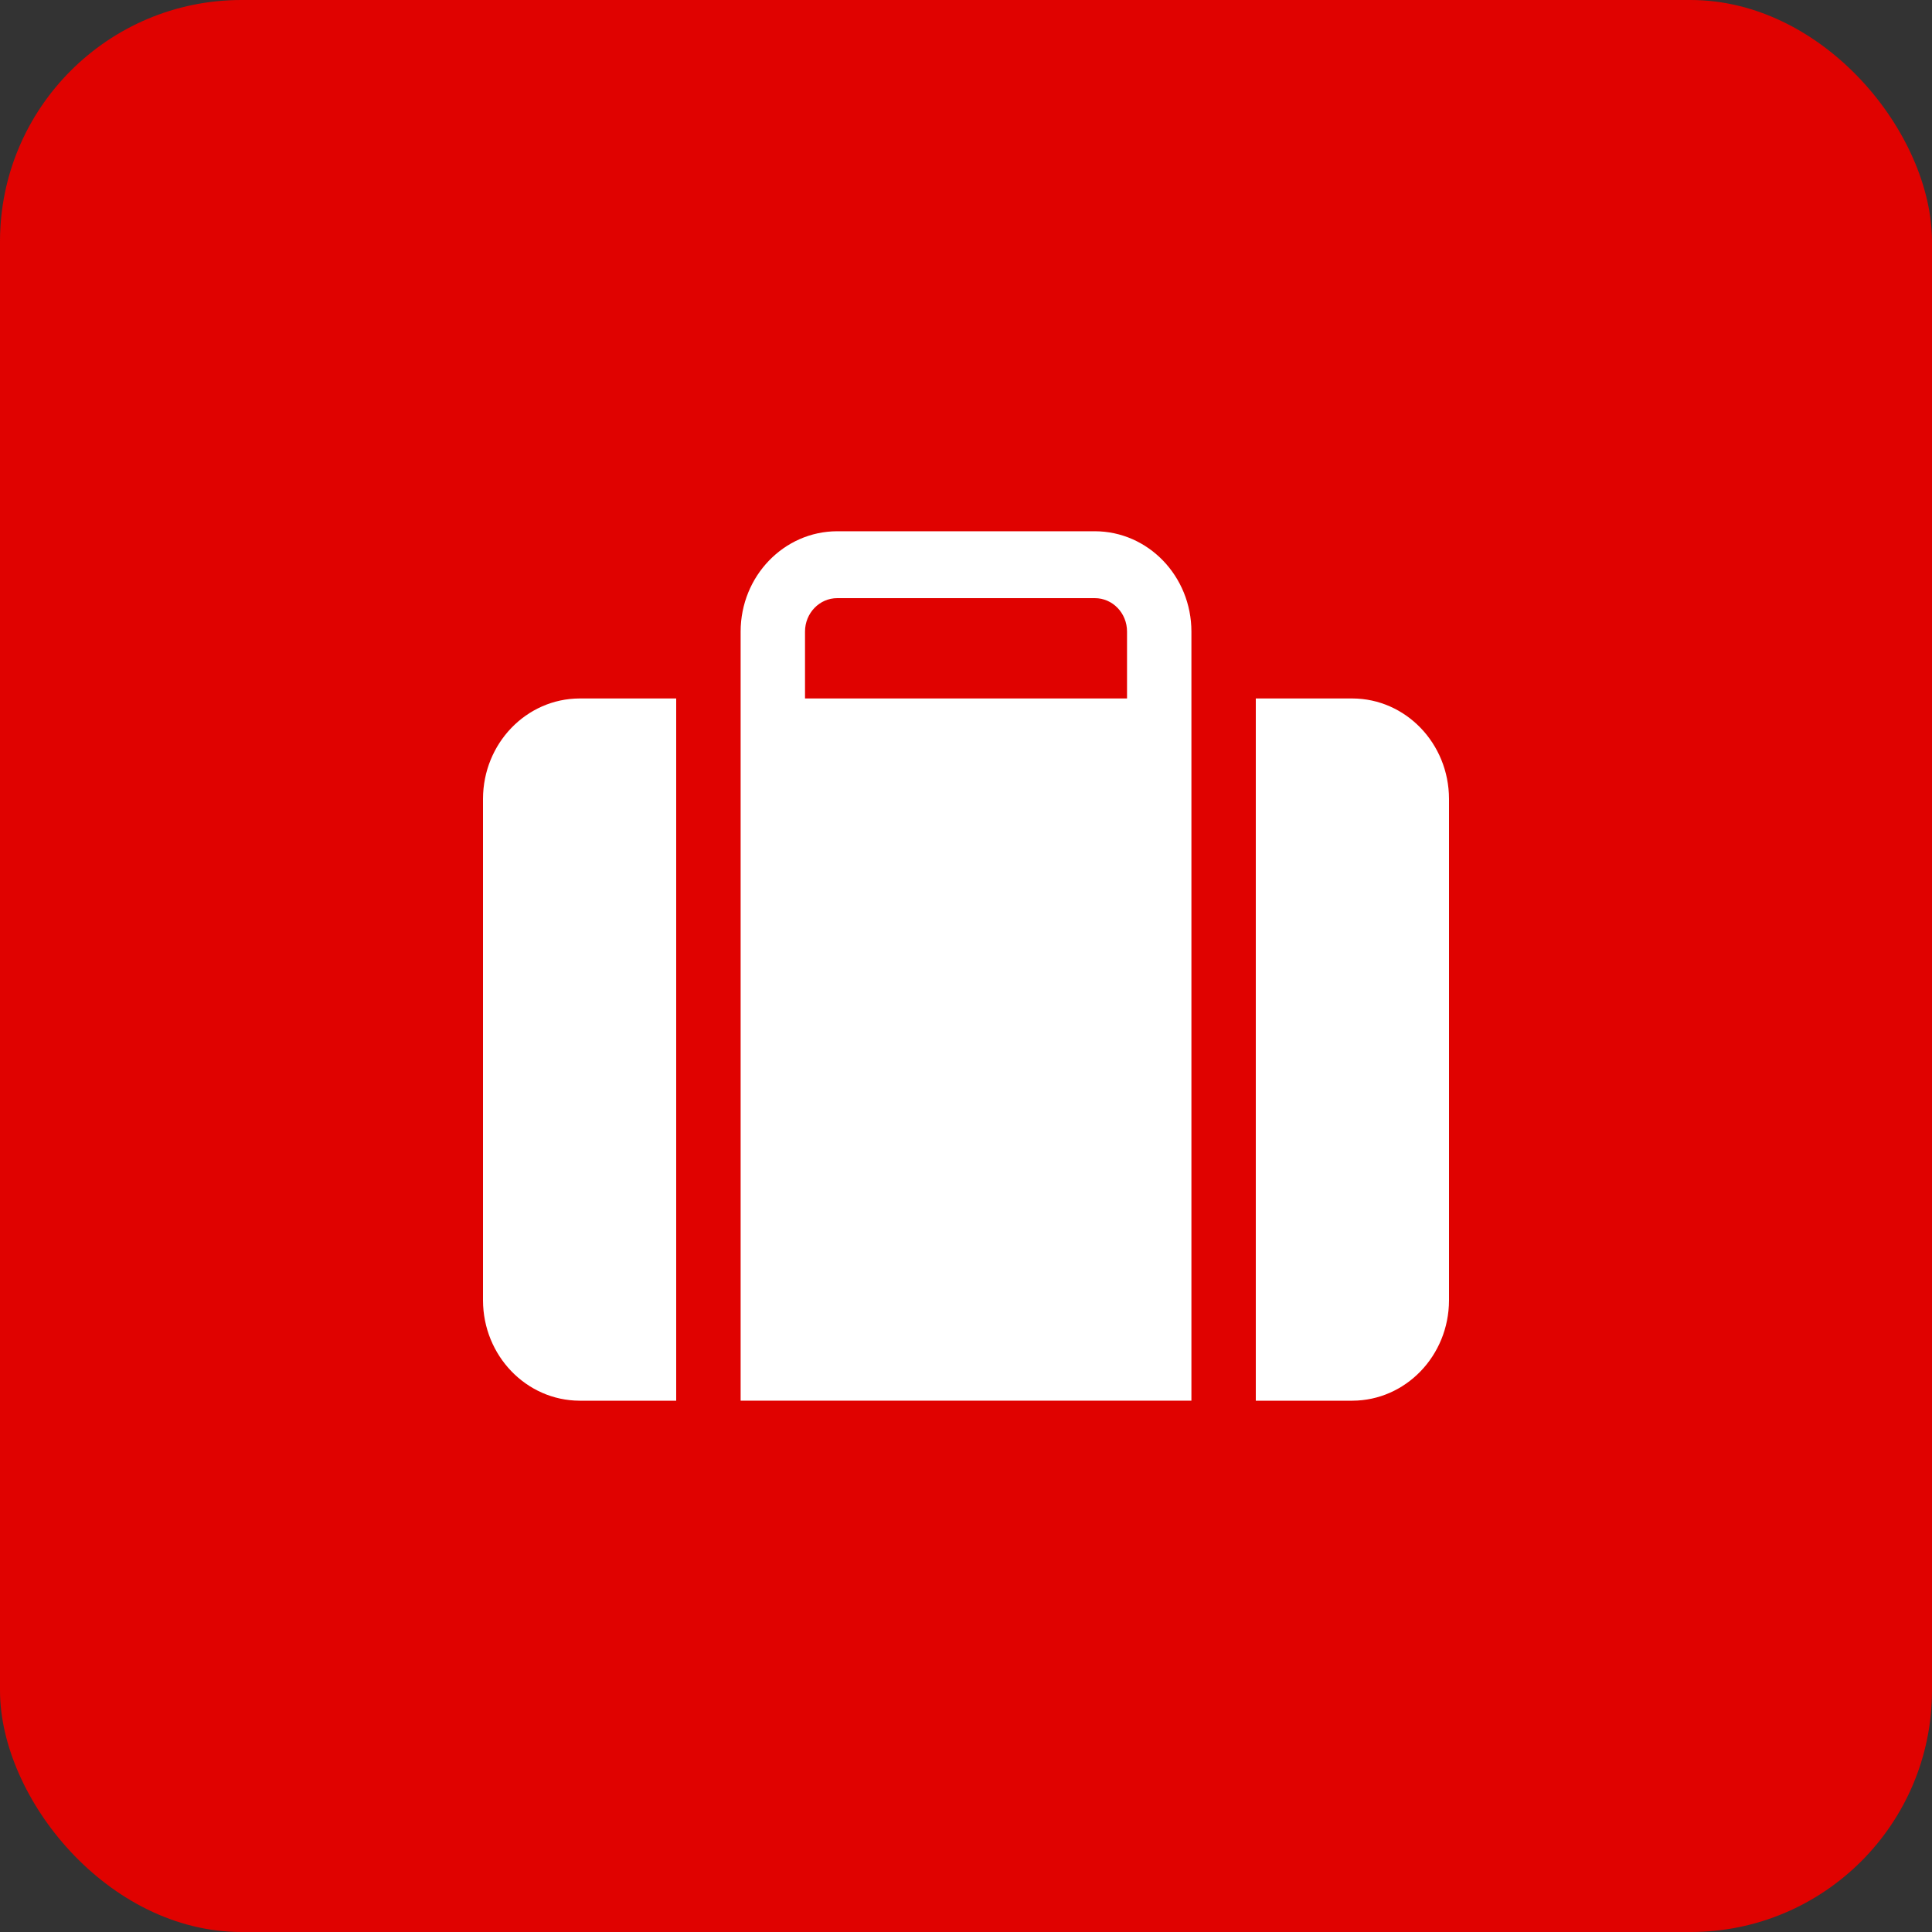 <svg fill="none" height="40" viewBox="0 0 40 40" width="40" xmlns="http://www.w3.org/2000/svg"><rect x="0" y="0" width="40" height="40" fill="#333333" stroke="none"/><rect fill="#e00200" height="40" rx="5" width="40"/><path d="m12 14.461h2v14.539h-2c-1.103-.004-1.997-.931-2-2.077v-10.385c.003-1.146.897-2.074 2-2.077zm16 0h-2v14.539h2c1.103-.004 1.997-.931 2-2.077v-10.385c-.003-1.146-.897-2.074-2-2.077zm-3.333-1.385v15.923h-9.333v-15.923c.001-1.147.896-2.076 2-2.077h5.333c1.104.001 1.999.93 2 2.077zm-1.333 1.385v-1.385c0-.383-.298-.692-.667-.692h-5.333c-.368 0-.667.31-.667.692v1.385z" fill="#fff"/></svg>
